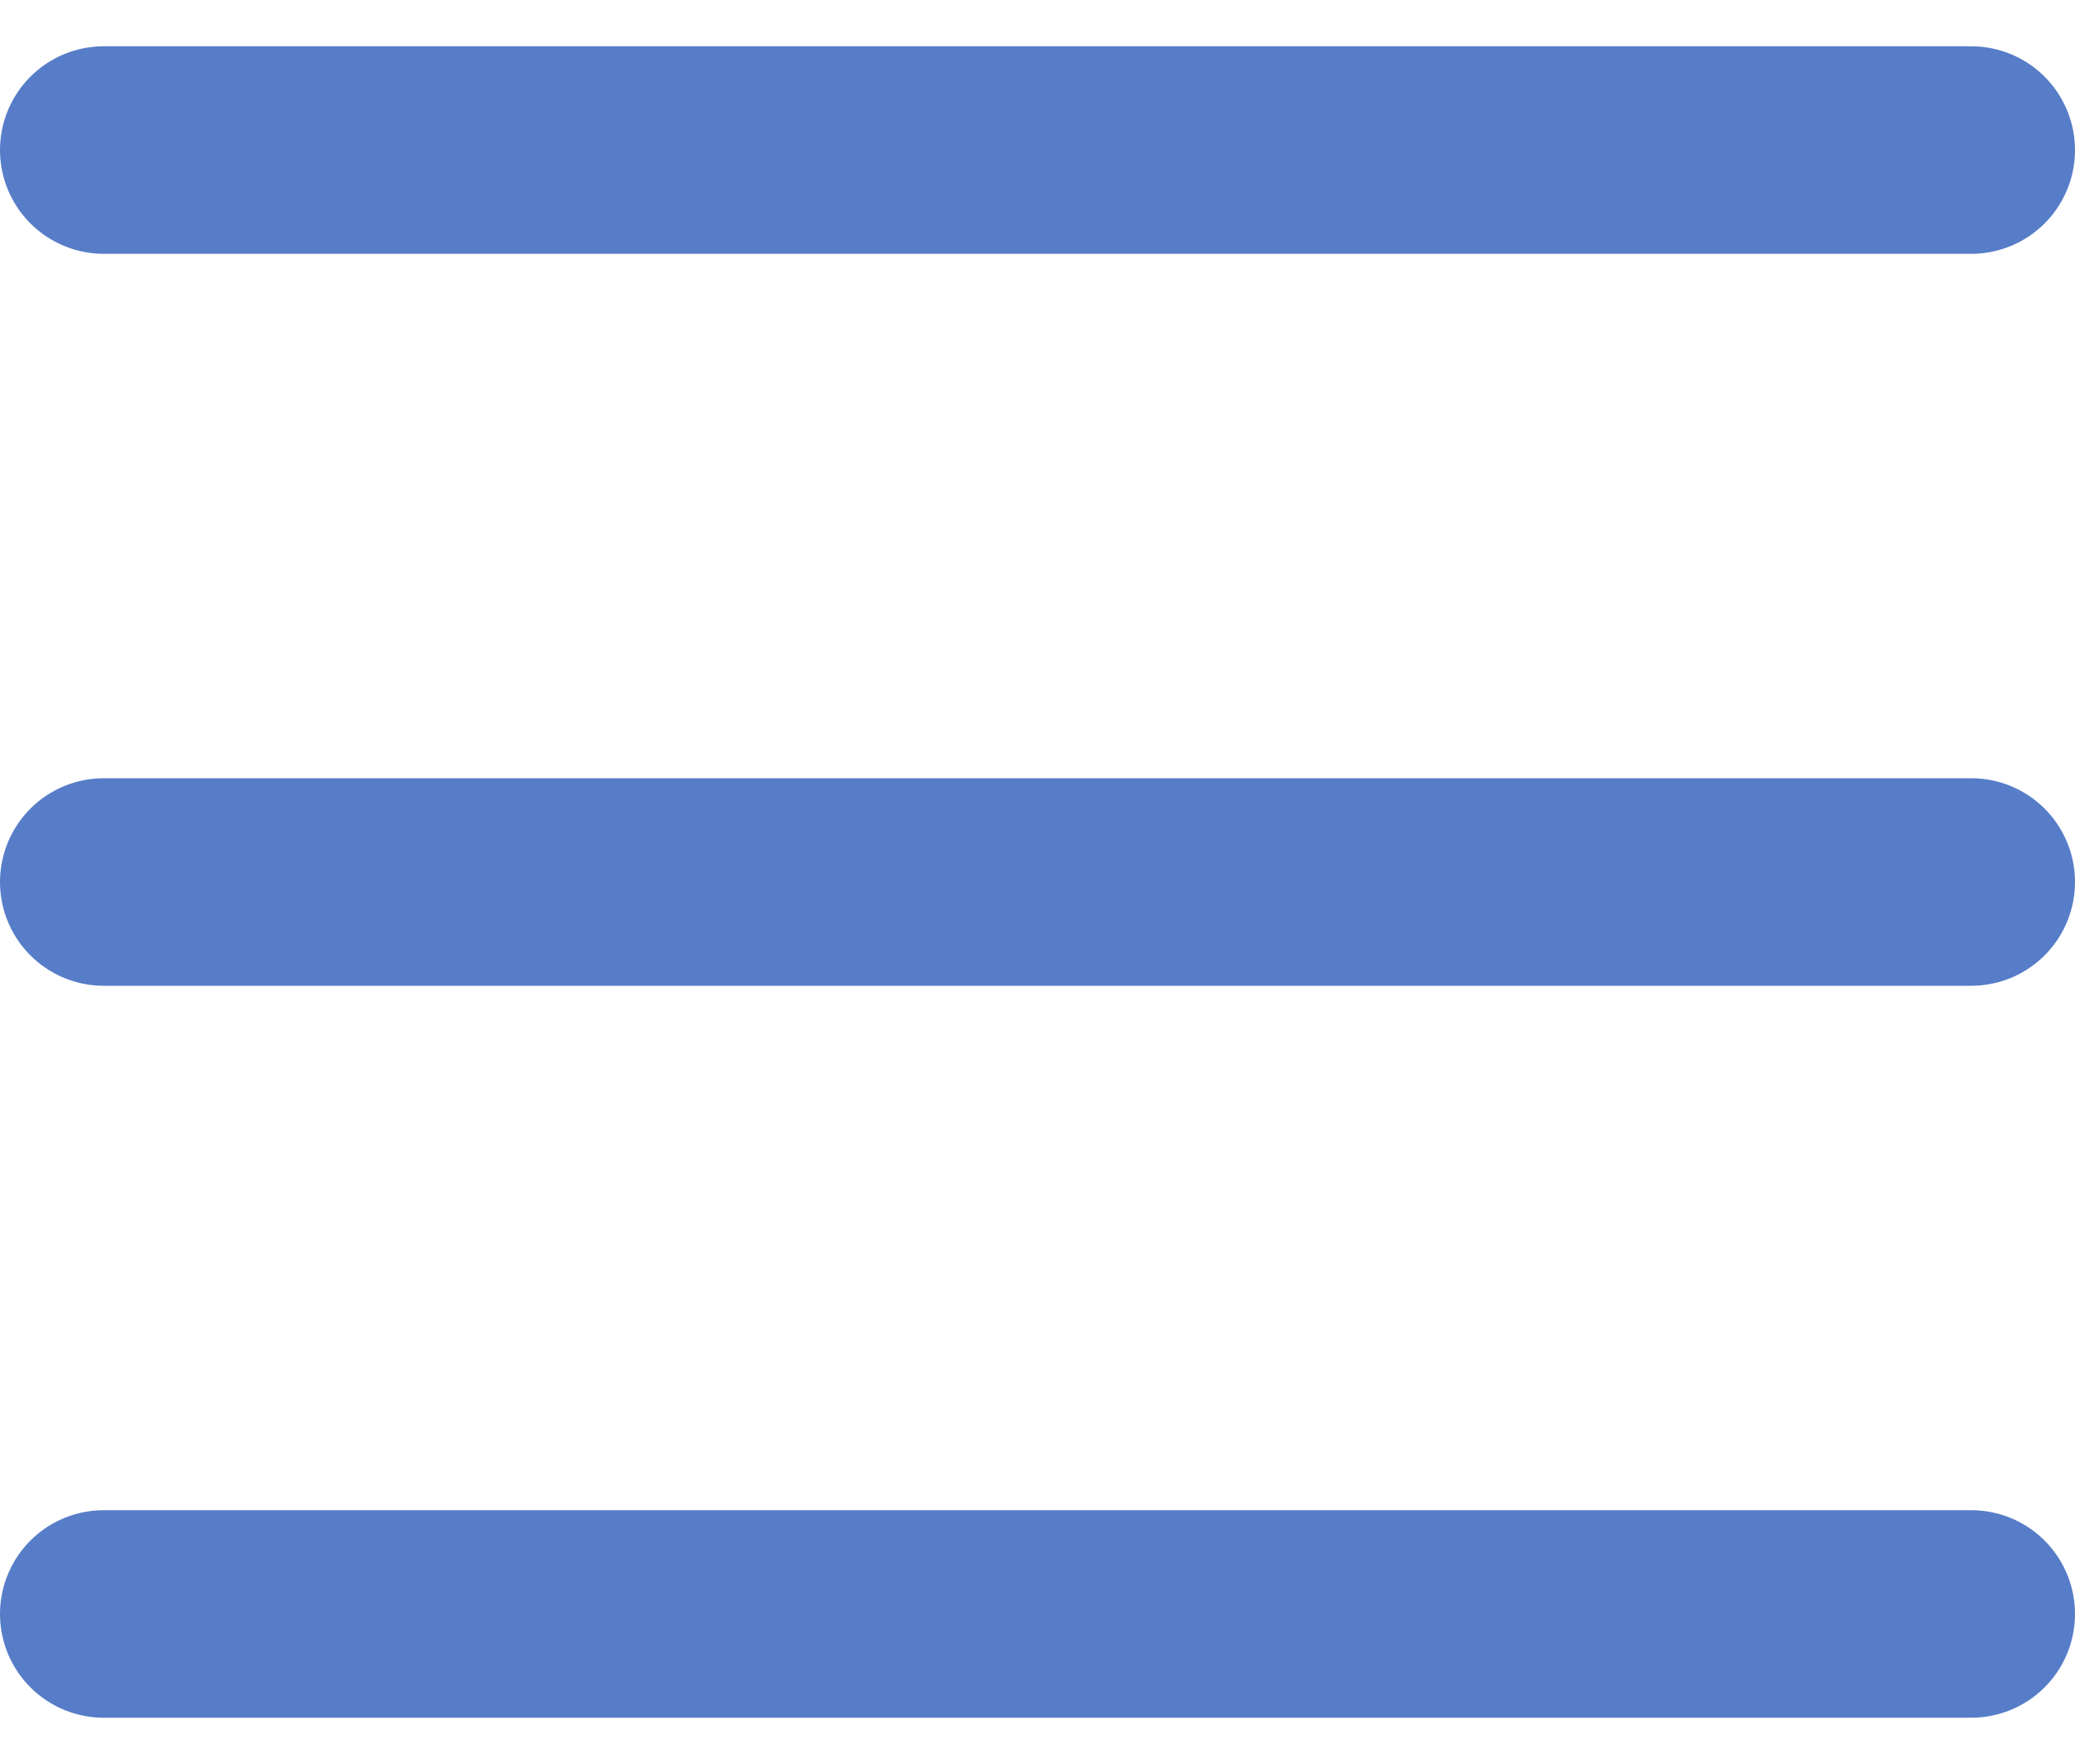 <svg width="40" height="34" viewBox="0 0 40 34" fill="none" xmlns="http://www.w3.org/2000/svg">
<path d="M2 2.892H38M2 17H38M2 31.108H38" stroke="#1147B1" stroke-opacity="0.7" stroke-width="4" stroke-linecap="round" stroke-linejoin="round"/>
</svg>
